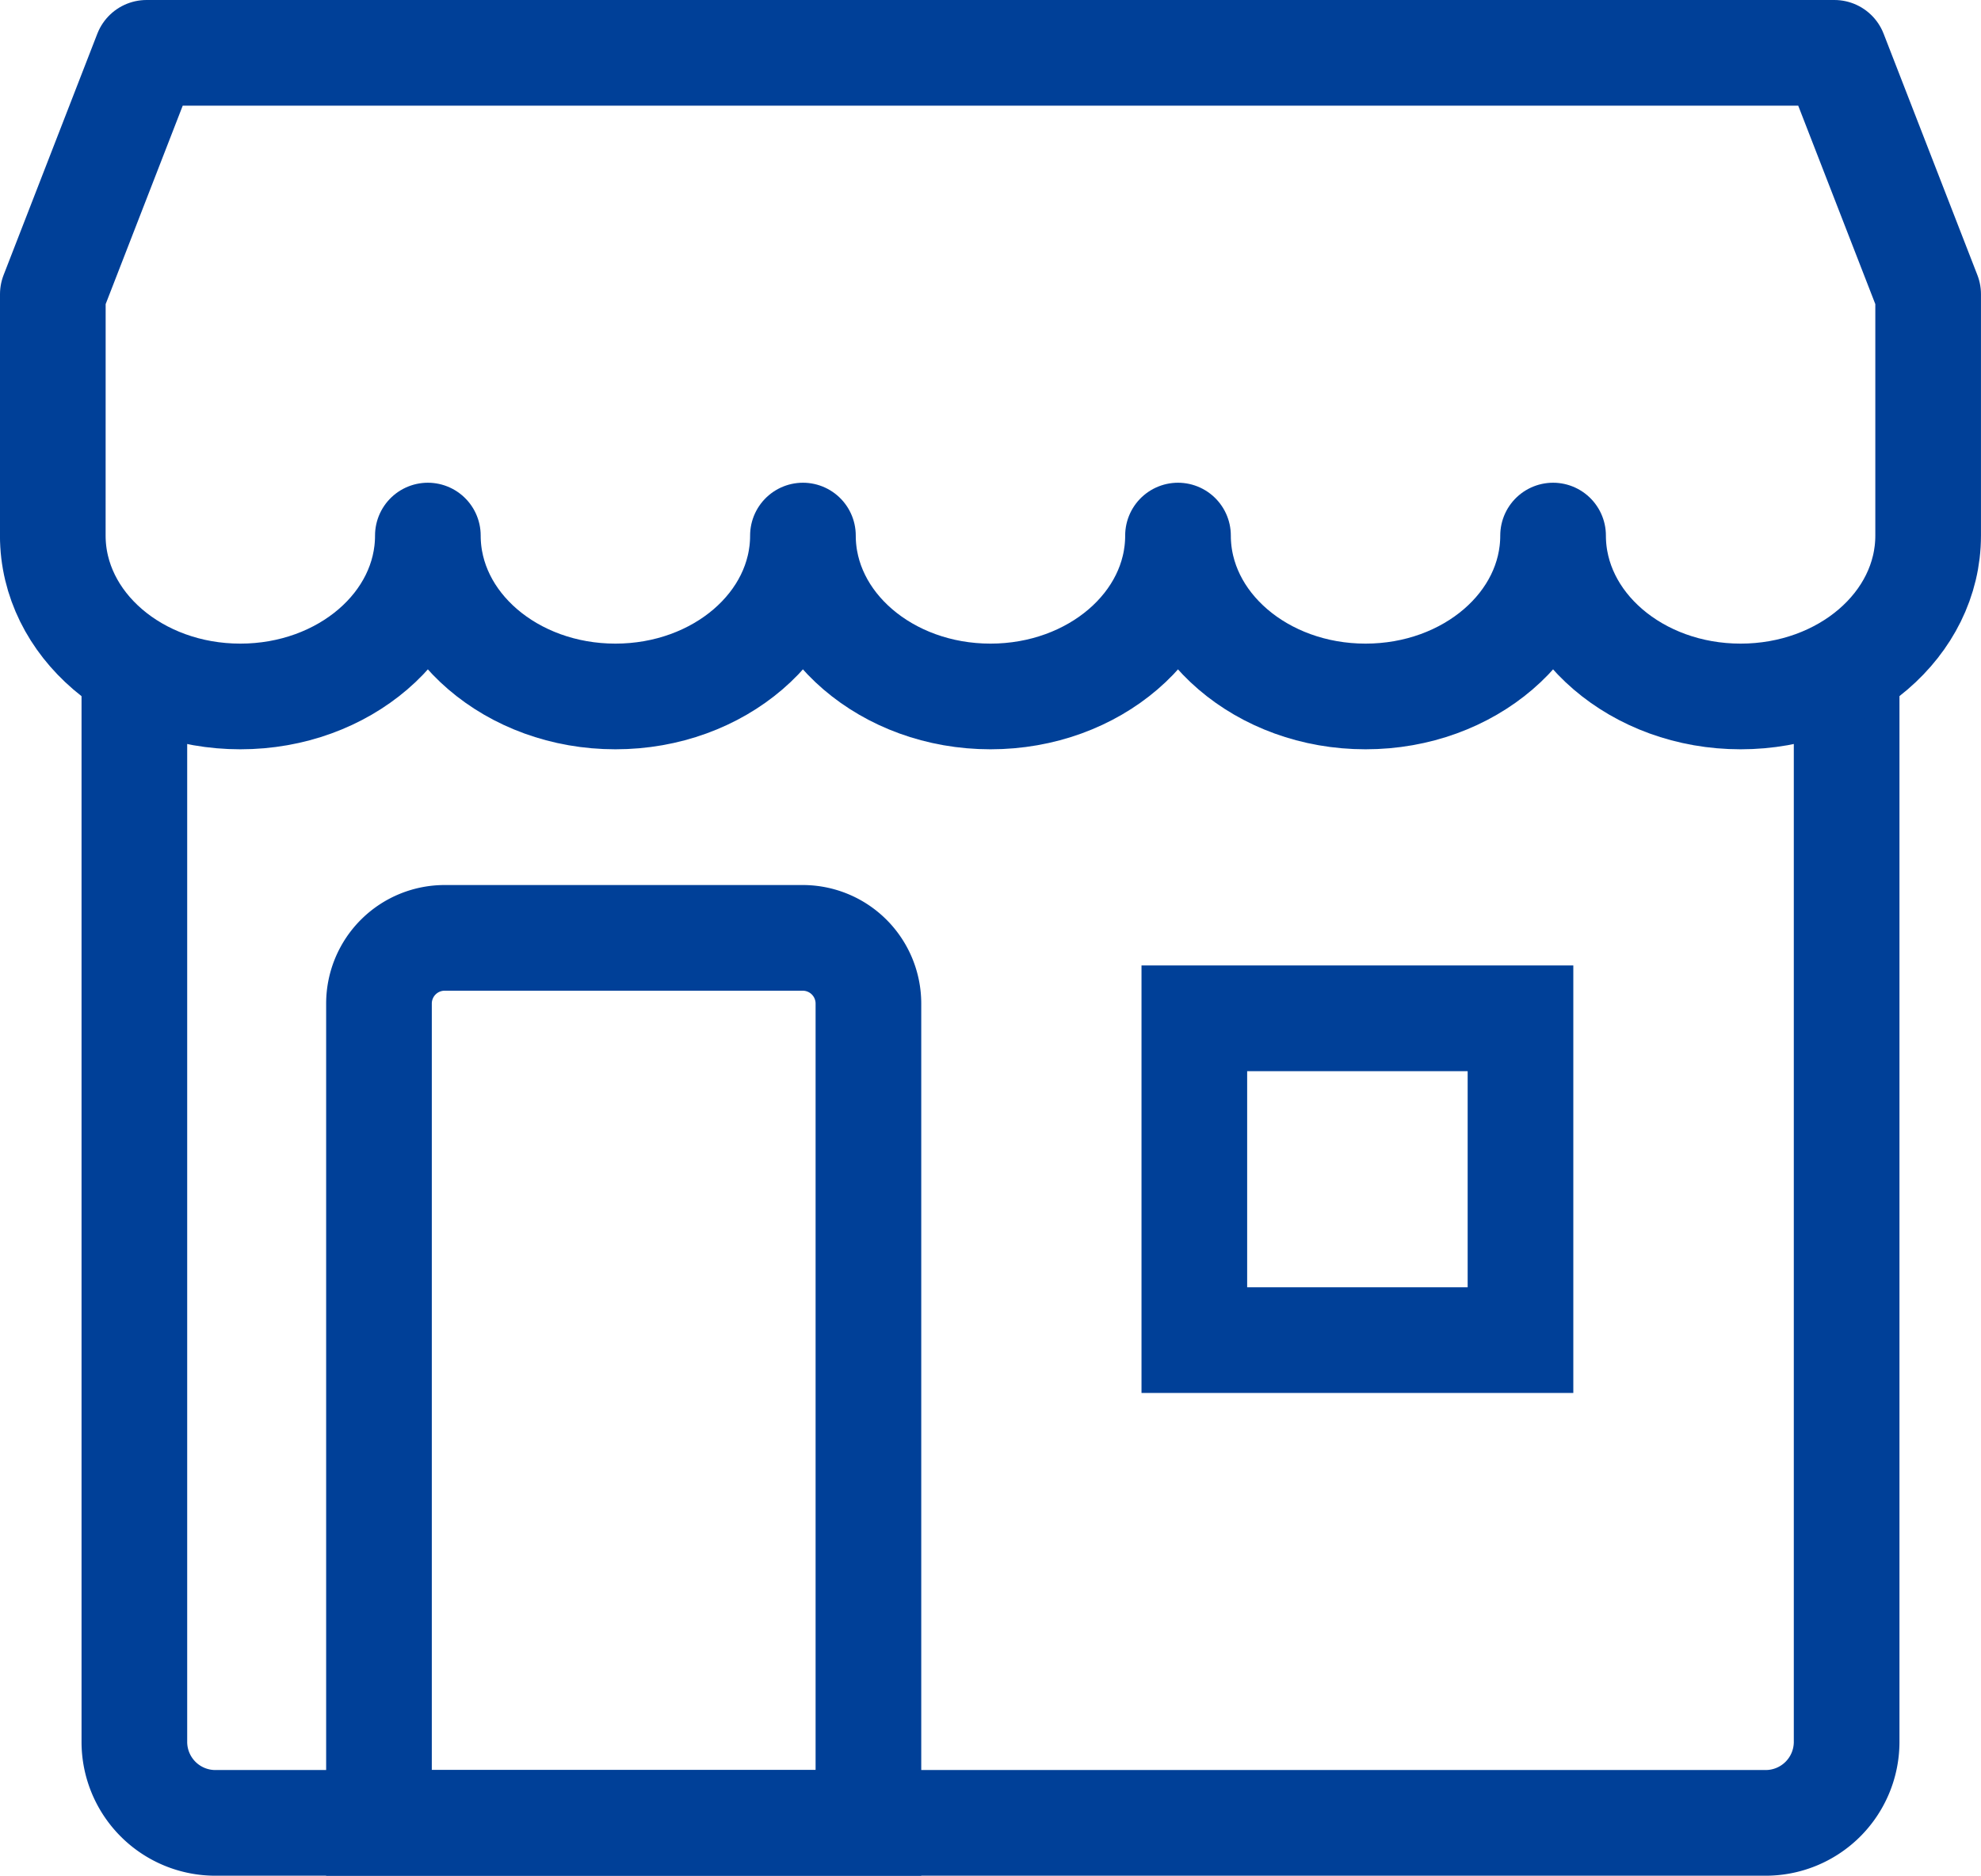 <svg xmlns="http://www.w3.org/2000/svg" width="75" height="71"><g fill="none" stroke="#004098" stroke-linecap="round" stroke-width="4"><path data-name="パス 261" d="M69.913 26.363v39.591a3.067 3.067 0 0 1-3.087 3.045H8.174a3.067 3.067 0 0 1-3.087-3.045V26.363" stroke-linejoin="round"/><path data-name="パス 262" d="M2 11.136 5.549 2h63.9l3.55 9.136v9.136c0 3.364-3.179 6.09-7.1 6.09s-7.1-2.726-7.1-6.09c0 3.364-3.178 6.09-7.1 6.09s-7.1-2.726-7.1-6.09c0 3.364-3.179 6.09-7.1 6.09s-7.1-2.726-7.1-6.09c0 3.364-3.179 6.09-7.1 6.09s-7.1-2.726-7.1-6.09c0 3.364-3.178 6.09-7.1 6.09s-7.1-2.726-7.1-6.09Z" stroke-linejoin="round"/><path data-name="パス 1098" d="M16.848 35.5h13.53a2.487 2.487 0 0 1 2.5 2.478V69h-18.53V37.978a2.487 2.487 0 0 1 2.5-2.478Z"/><path data-name="パス 1099" d="M45.217 38.545h12.348v12.182H45.217Z"/></g></svg>